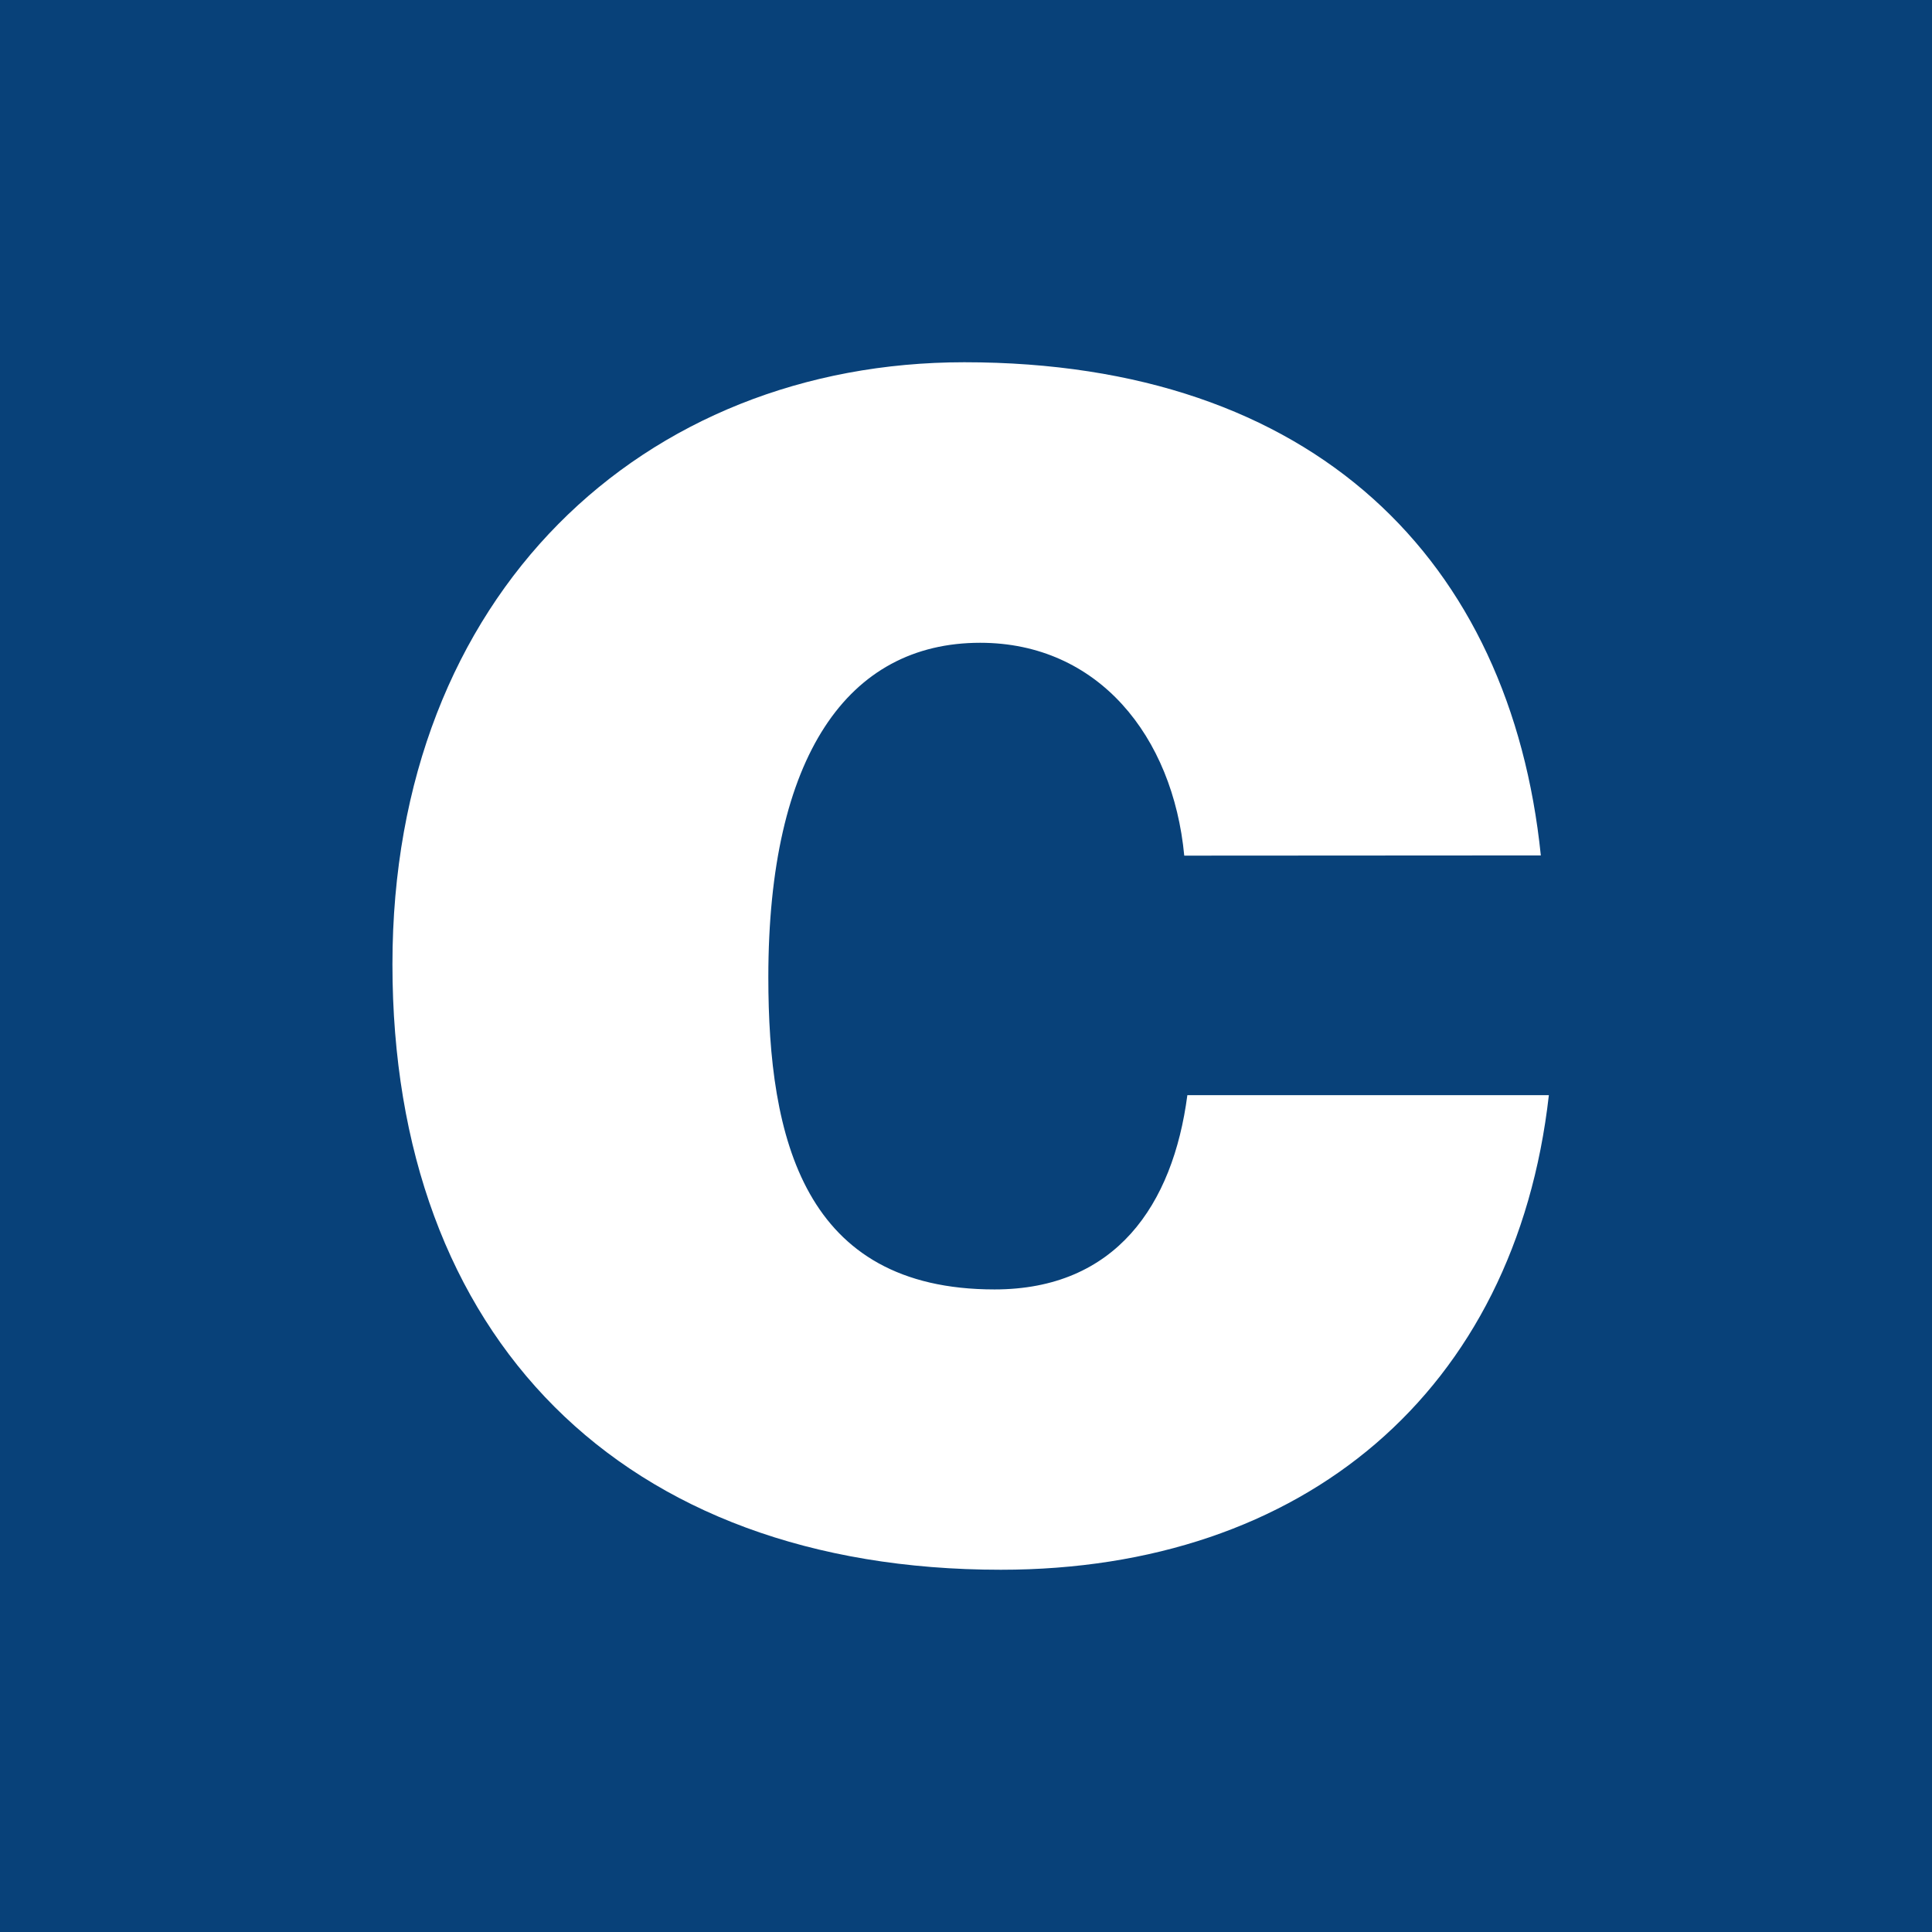 <svg width="64" height="64" viewBox="0 0 64 64" fill="none" xmlns="http://www.w3.org/2000/svg">
<rect width="64" height="64" fill="#084179"/>
<path fill-rule="evenodd" clip-rule="evenodd" d="M51.042 28.337C50.039 18.575 43.556 12 31.944 12C21.338 12 13 19.646 13 31.945C13 44.291 20.598 52 33.154 52C43.184 52 50.201 46.089 51.308 36.278H39.333C38.855 39.92 36.958 42.714 32.945 42.714C26.615 42.714 25.452 37.7 25.452 32.371C25.452 25.038 28.091 21.293 32.469 21.293C36.377 21.293 38.855 24.387 39.23 28.344L51.042 28.337Z" fill="white"/>
</svg>
